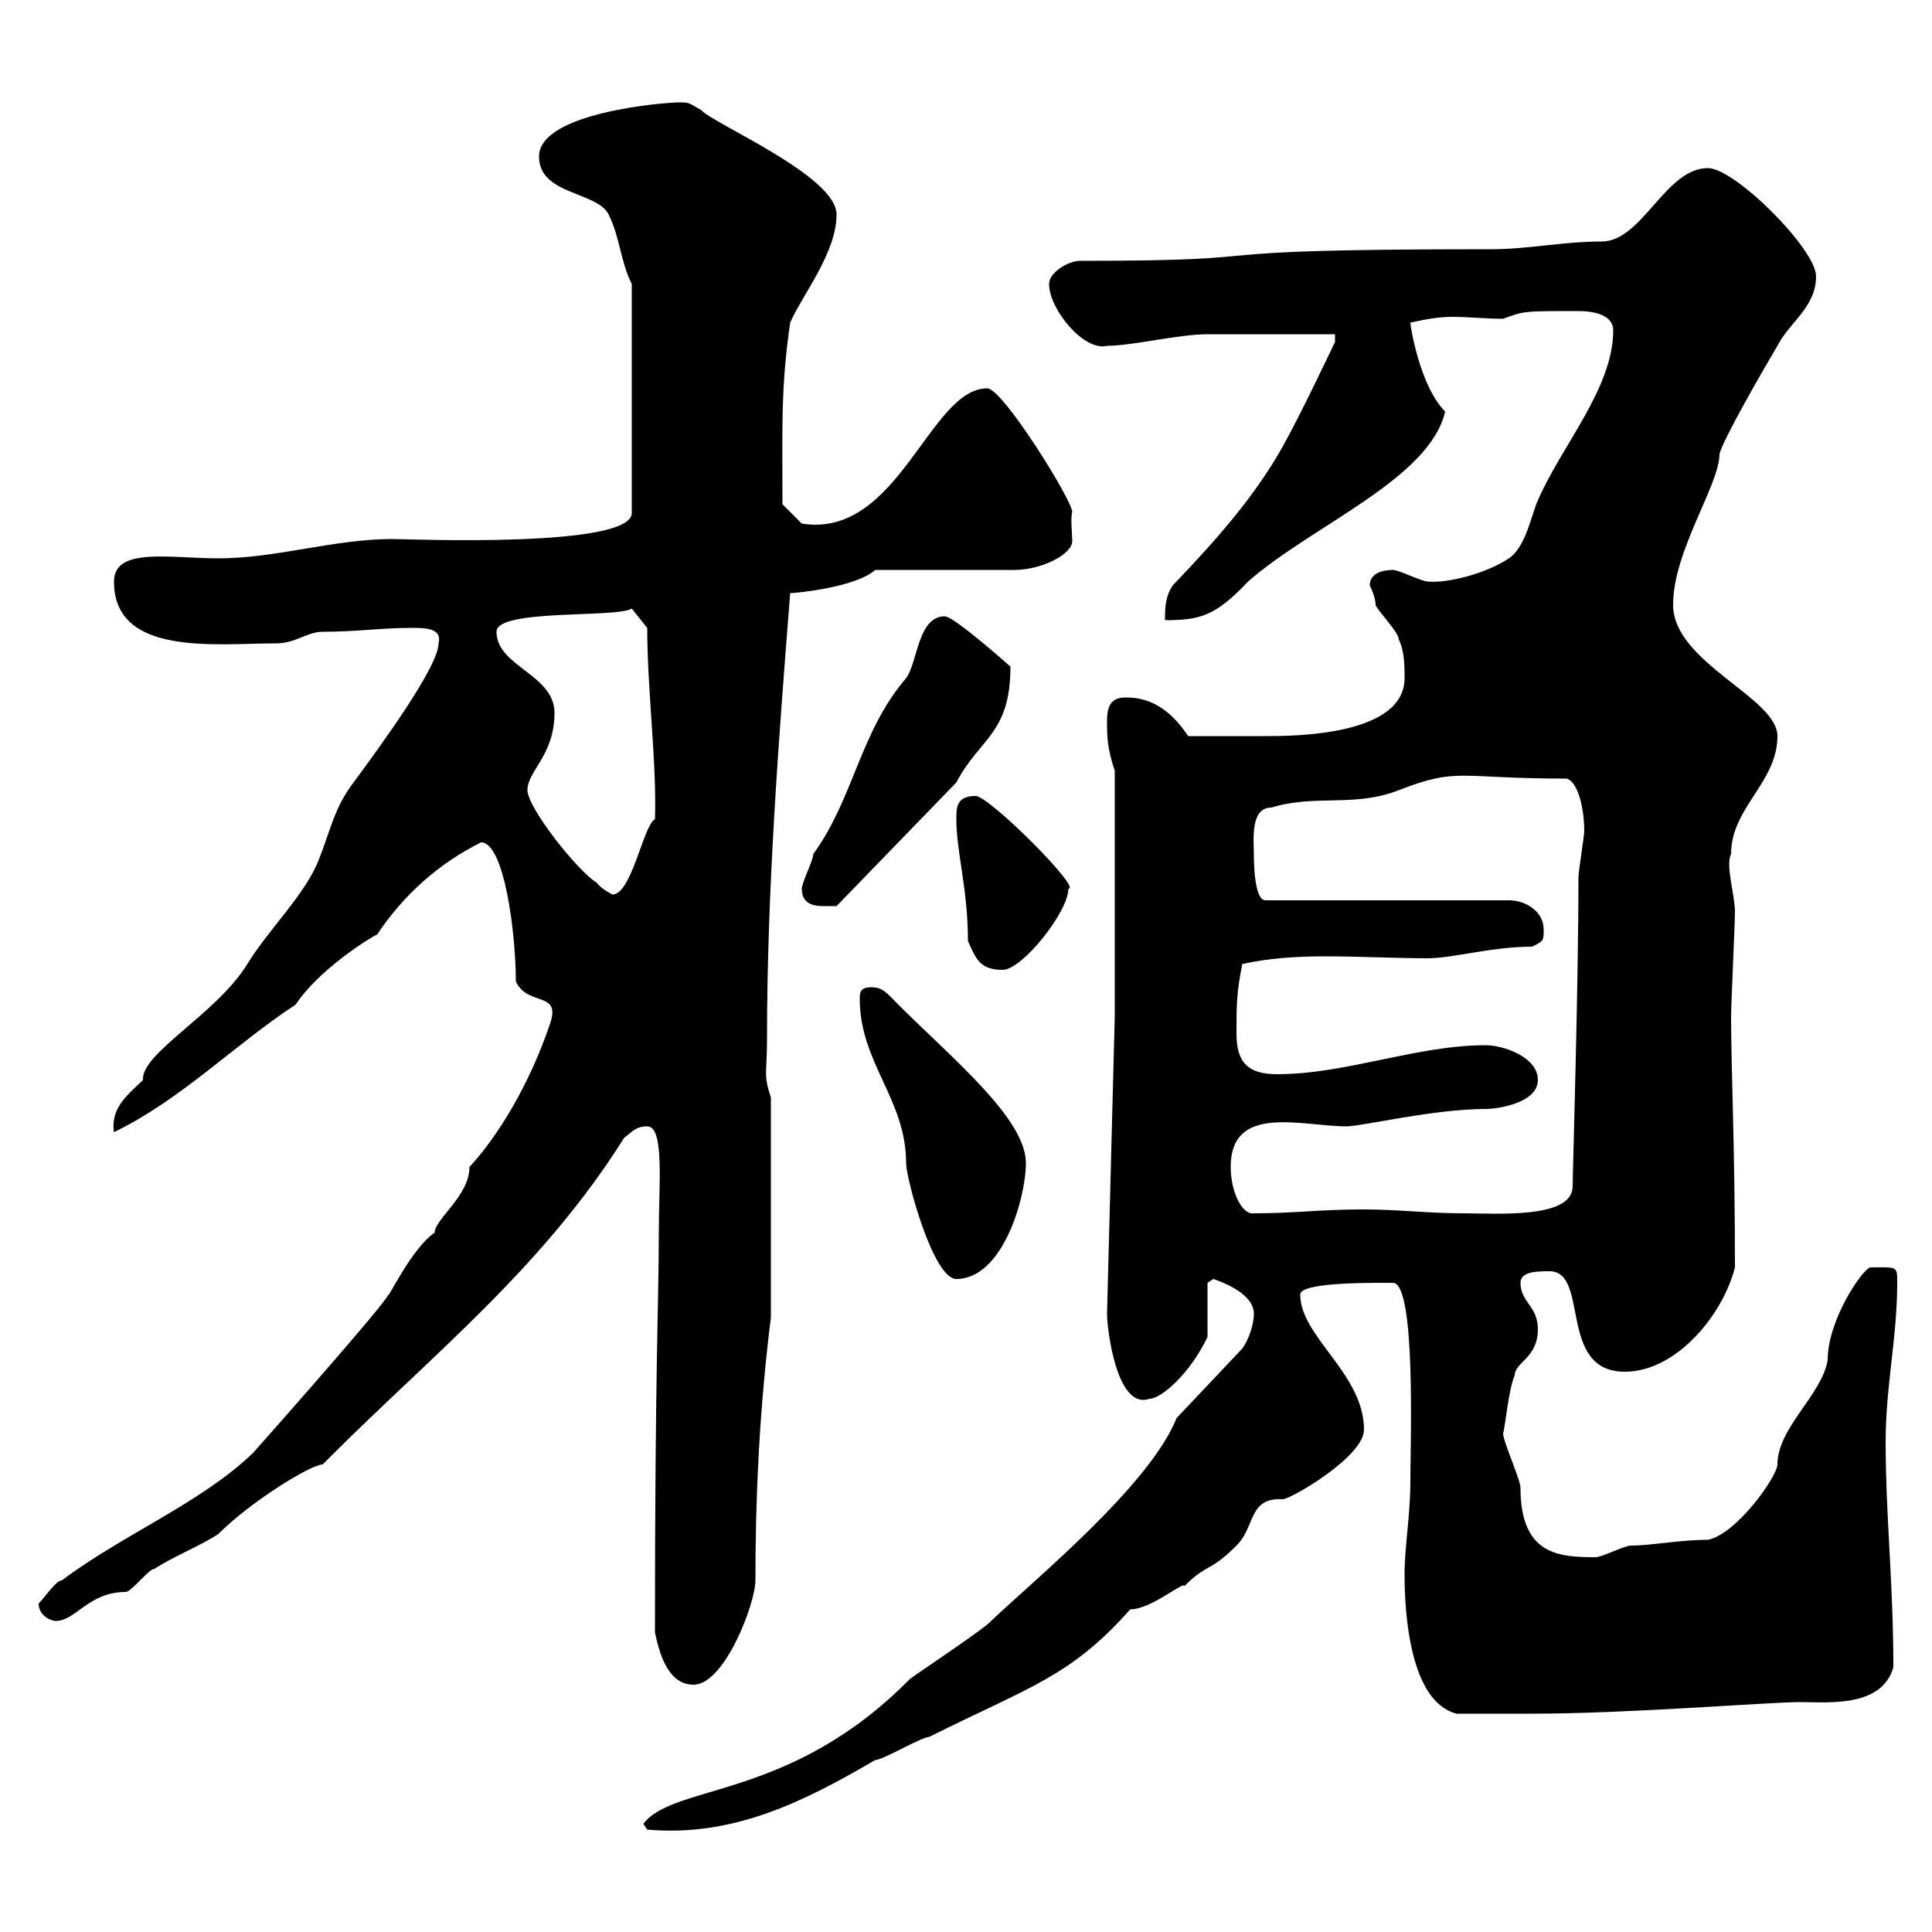 <svg xmlns="http://www.w3.org/2000/svg" xmlns:xlink="http://www.w3.org/1999/xlink" width="300" height="300"><path d="M99.90 283.20L100.50 284.10C114 285.30 125.10 279.60 135.90 273.30C137.10 273.30 143.10 269.70 144.30 269.70C159.90 261.90 166.20 260.40 175.50 249.90C178.80 249.90 183.90 245.40 183.90 246.30C187.50 242.70 187.80 244.20 192 240C195 237 193.80 232.50 199.20 232.80C200.40 232.80 211.80 226.20 211.80 222C211.80 213.30 201.90 207.60 201.90 201C201.90 199.20 211.80 199.20 214.50 199.20C214.80 199.20 215.40 199.20 216.30 199.20C219.90 199.20 219 224.40 219 229.80C219 235.50 218.10 240 218.10 244.50C218.10 250.80 219 264.30 226.20 266.10C230.70 266.10 235.20 266.10 237.90 266.10C252.90 266.10 274.50 264.30 279.60 264.30C283.80 264.30 292.20 265.20 294 258.90C294 245.70 292.80 235.50 292.80 223.80C292.80 215.40 294.60 207.60 294.60 199.20C294.60 196.50 294.60 196.80 290.40 196.80C289.20 197.10 283.80 204.90 283.80 211.20C282.90 216.60 276 221.70 276 227.40C276 229.20 269.70 238.20 265.20 239.10C260.70 239.10 256.50 240 253.20 240C252.30 240 248.70 241.80 247.80 241.80C242.10 241.80 236.10 241.50 236.10 231C236.10 229.80 233.40 223.80 233.40 222.60C233.70 221.70 234.30 215.40 235.20 213.60C235.20 211.50 238.80 210.90 238.80 206.40C238.80 202.80 236.10 202.20 236.10 199.20C236.10 197.40 238.80 197.40 240.60 197.40C246.90 197.40 241.80 213 252.30 213C260.40 213 267.60 204 269.40 196.80C269.40 177.90 268.80 165.90 268.80 157.80C268.80 156 269.40 143.40 269.40 141.60C269.40 138.90 267.90 134.40 268.80 132.60C268.80 125.40 276 121.50 276 114.30C276 108.30 259.80 102.90 259.80 93.90C259.80 85.50 267 75.30 267 70.50C267.60 68.10 274.20 56.70 276 53.70C277.80 50.10 282 47.70 282 42.90C282 38.70 269.40 26.10 265.20 26.10C258.60 26.10 255 37.50 248.70 37.50C242.70 37.50 237.30 38.70 231.60 38.70C179.40 38.70 203.10 40.50 167.70 40.50C165.90 40.50 162.90 42.30 162.90 44.10C162.90 48 168.30 54.60 171.90 53.70C175.80 53.70 183 51.90 187.50 51.90C190.20 51.90 204.60 51.90 207.30 51.90L207.30 53.10C207.30 53.10 201.90 64.50 199.20 69.30C195 76.80 189.30 83.40 182.10 90.90C180.90 92.70 180.90 94.50 180.90 96.30C186.30 96.30 188.70 95.70 193.80 90.30C203.70 81.60 222 74.40 224.40 63.90C220.50 60 219 50.70 219 50.10C221.70 49.50 223.50 49.20 225.60 49.20C228 49.20 230.70 49.50 233.40 49.50C236.70 48.30 236.40 48.30 245.10 48.30C247.50 48.30 250.50 48.90 250.50 51.30C250.50 60.30 242.40 69.30 238.80 77.70C237.90 79.50 237 84.90 234.30 86.70C230.70 89.10 224.70 90.60 221.70 90.30C220.80 90.30 217.20 88.50 216.30 88.50C214.50 88.50 212.70 89.10 212.70 90.90C212.70 90.90 213.60 92.70 213.60 93.90C213.60 94.50 217.20 98.10 217.20 99.30C218.10 101.10 218.10 103.50 218.10 105.30C218.10 114.30 200.70 114.30 196.50 114.30C193.50 114.30 189.30 114.30 184.50 114.30C182.10 110.70 179.10 108.30 174.90 108.30C173.10 108.30 171.90 108.90 171.90 111.90C171.90 114.30 171.90 116.10 173.10 119.70L173.10 157.80L171.90 204C171.90 206.40 173.40 219 178.50 217.20C180.30 217.20 184.80 213.30 187.50 207.60C187.50 206.40 187.50 200.40 187.50 199.20L188.40 198.60C190.20 199.20 194.70 201 194.70 204C194.70 205.80 193.80 208.20 192.90 209.40L182.70 220.20C178.50 230.70 160.50 245.40 153.90 251.70C153.30 252.60 142.50 259.80 141.30 260.70C122.70 279.60 104.70 276.90 99.90 283.20ZM101.70 253.50C102.30 256.20 103.50 261.60 107.70 261.60C112.50 261.60 117.30 249 117.30 245.40C117.30 232.50 117.90 219 119.70 204.60L119.70 170.40C118.50 166.80 119.10 166.80 119.10 161.40C119.10 138.30 120.90 114.90 122.70 92.10C123.60 92.10 132.90 91.20 135.90 88.50L157.50 88.50C161.70 88.50 166.50 86.10 166.50 84C166.50 83.10 166.20 80.40 166.50 79.50C166.50 77.70 155.70 60.30 153.30 60.30C144.30 60.30 139.50 83.70 124.50 81.30L121.50 78.30C121.50 66.90 121.20 60.30 122.70 50.10C124.50 45.90 129.90 39.30 129.90 33.30C129.90 27.30 110.70 19.20 108.90 17.10C106.80 15.90 107.10 15.90 105.30 15.90C103.50 15.90 83.70 17.40 83.70 24.30C83.70 30.30 92.70 29.70 94.50 33.30C96.30 36.90 96.30 40.50 98.10 44.10L98.10 79.50C98.70 85.20 63.30 83.70 60.90 83.70C51.90 83.70 42.90 86.70 33.90 86.70C26.40 86.70 17.70 84.90 17.70 90.30C17.70 102 33.60 99.90 42.90 99.90C45.90 99.90 47.70 98.10 50.10 98.10C55.50 98.10 59.10 97.50 63.90 97.50C66 97.50 68.70 97.50 68.10 99.90C68.10 103.50 59.10 115.80 54.90 121.50C51.90 125.40 51.30 129 49.50 133.50C47.40 138.90 41.70 144.30 38.40 149.70C33.60 157.50 21.90 163.50 22.20 167.70C20.10 169.80 17.10 171.90 17.70 175.80C28.20 170.70 36.30 162.30 45.90 156C50.10 149.70 59.70 144.30 58.50 145.20C62.70 138.90 68.10 134.10 74.70 130.80C78.30 130.80 80.10 144.90 80.10 152.40C81.90 156.30 87 153.90 85.50 158.70C82.20 168.60 77.10 176.70 72.90 181.20C72.90 185.70 67.50 189.30 67.50 191.40C63.90 193.80 60 202.20 60.30 201C60.30 201.90 41.70 222.90 39.30 225.60C31.20 233.40 19.20 238.20 9.60 245.40C8.70 245.40 6.90 248.10 6 249C6 250.80 7.80 251.70 8.70 251.70C11.70 251.70 13.80 247.20 19.50 247.20C20.40 247.20 23.10 243.60 24 243.60C26.70 241.80 31.20 240 33.90 238.20C39 233.10 48.30 227.40 50.10 227.40C50.10 227.40 51.30 226.20 51.30 226.20C67.20 210.30 84.30 196.80 96.90 176.70C98.10 175.80 98.70 174.90 100.50 174.90C103.20 174.90 102.30 183.90 102.30 191.40C102.30 202.20 101.70 212.10 101.70 253.50ZM133.50 155.10C133.50 165 140.70 170.70 140.70 180.60C140.70 183 144.90 198.60 148.50 198.60C155.70 198.60 159.30 186 159.30 180.60C159.30 173.70 147.90 164.40 139.50 156C137.70 154.20 137.10 153.30 135.30 153.30C133.50 153.30 133.50 154.20 133.50 155.10ZM191.10 181.20C191.10 171.30 202.20 174.90 209.10 174.90C211.50 174.90 222.60 172.20 230.70 172.20C232.50 172.20 238.80 171.30 238.80 167.70C238.80 164.10 233.40 162.30 230.70 162.30C219.90 162.30 209.10 166.80 198.30 166.80C193.80 166.80 192 165 192 160.50C192 156 192 154.20 192.90 149.70C196.80 148.80 201.30 148.50 205.80 148.50C211.20 148.50 216.60 148.80 221.70 148.80C225.60 148.80 231.60 147 237.90 147C239.70 146.10 239.70 146.10 239.70 144.30C239.70 141.60 237 139.80 234.30 139.80L196.50 139.80C194.70 139.80 194.70 133.50 194.70 132.60C194.70 130.50 194.10 125.40 197.40 125.40C204.30 123.30 210.30 125.40 217.20 122.70C226.50 119.10 226.20 120.90 243.30 120.90C245.10 121.50 246 125.70 246 129C246 129.90 245.10 135.30 245.10 136.20C245.10 153.30 244.20 182.10 244.20 184.20C244.20 189.30 232.50 188.40 227.10 188.40C221.70 188.40 217.20 187.80 211.80 187.80C204.60 187.80 201.30 188.40 194.70 188.40C192.90 188.70 191.10 185.10 191.10 181.20ZM148.50 127.20C148.50 132.30 150.30 138 150.30 146.10C151.50 148.80 152.10 150.60 155.70 150.60C158.70 150.60 165.90 141.60 165.90 138C168 138 153.60 123.60 151.50 123.60C148.50 123.60 148.50 125.40 148.50 127.20ZM124.50 138C124.50 140.70 126.90 140.70 128.10 140.70C128.70 140.70 129.90 140.70 129.90 140.70L148.50 121.50C152.10 114.60 156.90 114 156.90 103.50C157.20 103.80 148.20 95.70 146.70 95.70C142.50 95.70 142.50 102.90 140.70 105.30C133.50 113.70 132.60 123.90 126.30 132.60C126.30 133.50 124.50 137.10 124.50 138ZM81.90 122.70C81.90 119.70 86.10 117.30 86.10 110.70C86.10 104.70 77.10 103.50 77.10 98.10C77.10 94.50 95.70 96 98.10 94.50L100.50 97.50C100.50 107.10 102 118.50 101.70 127.20C99.90 128.10 98.10 138.90 95.10 138.90C95.10 138.90 93.30 138 92.70 137.10C89.70 135.30 81.90 125.40 81.90 122.70Z"/></svg>